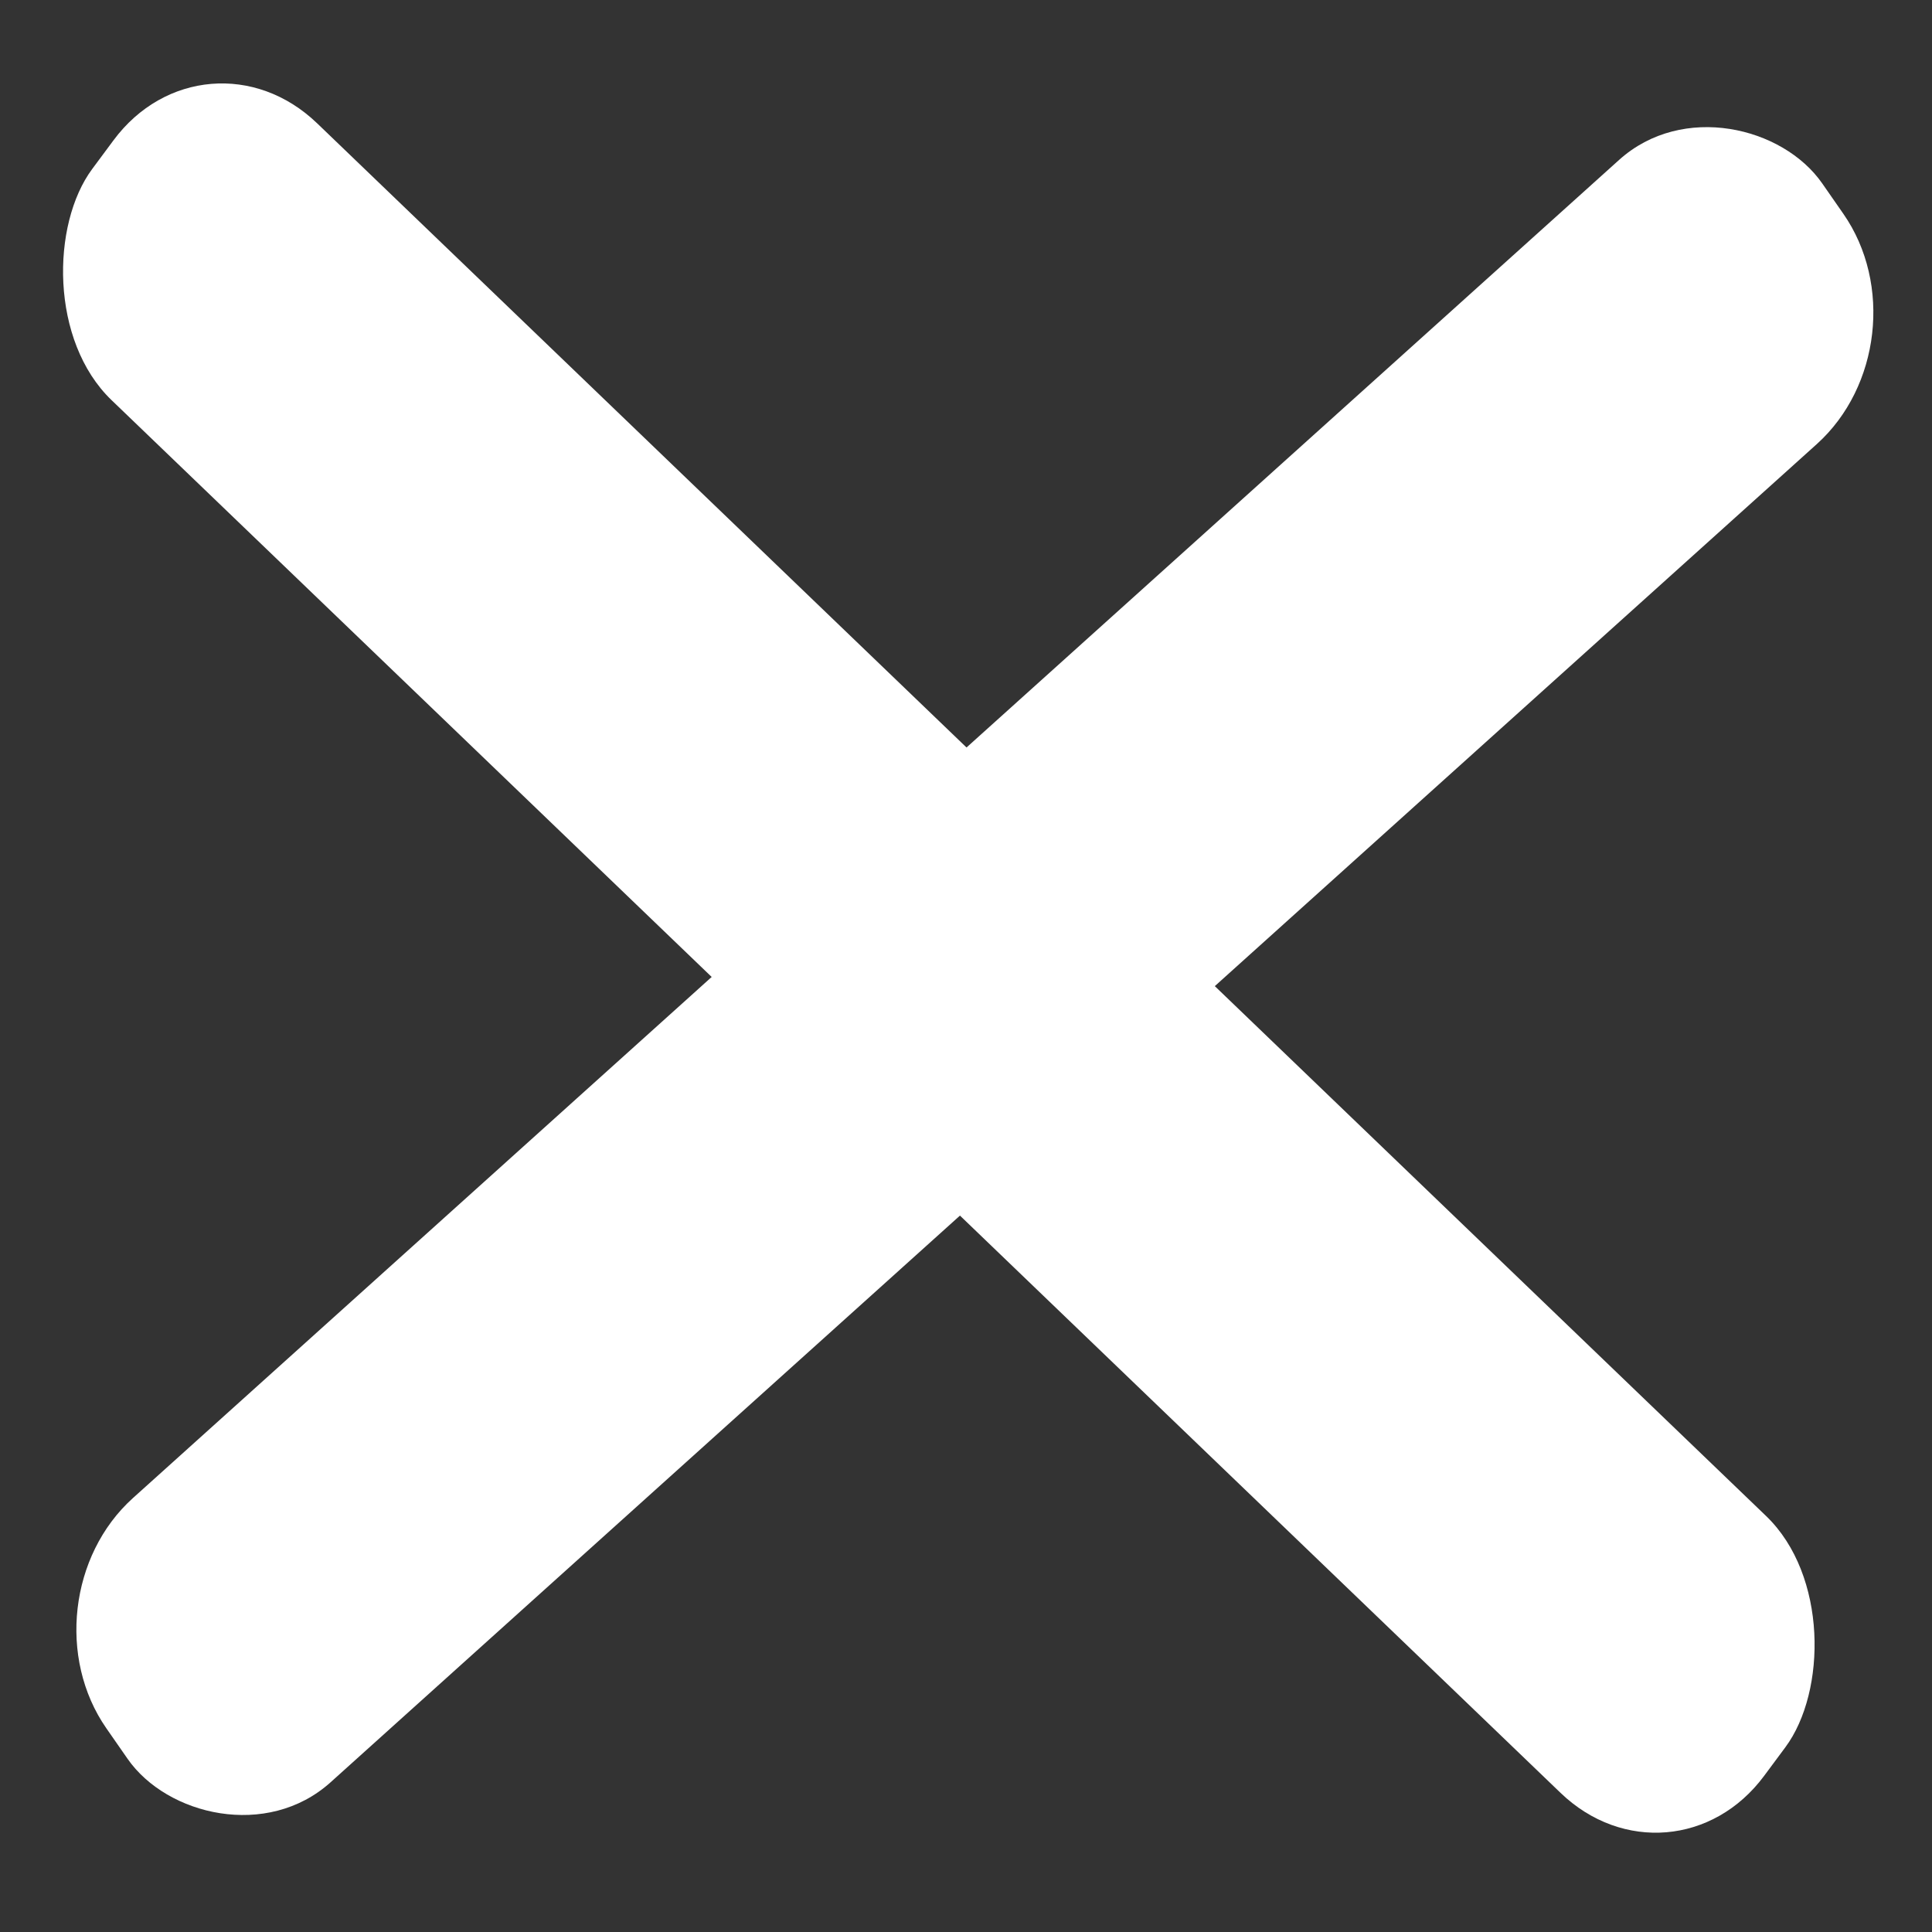<svg width="50" height="50" viewBox="0 0 50 50" fill="none" xmlns="http://www.w3.org/2000/svg">
<rect x="0" y="0" width="50" height="50" fill="#333333" stroke="none"/>
<rect width="59.765" height="8.959" rx="4" transform="matrix(0.743 -0.669 0.571 0.821 0.469 41.445)" fill="white"/>
<rect width="60.011" height="8.924" rx="4" transform="matrix(0.721 0.693 -0.596 0.803 5.322 0.418)" fill="white"/>
</svg>
